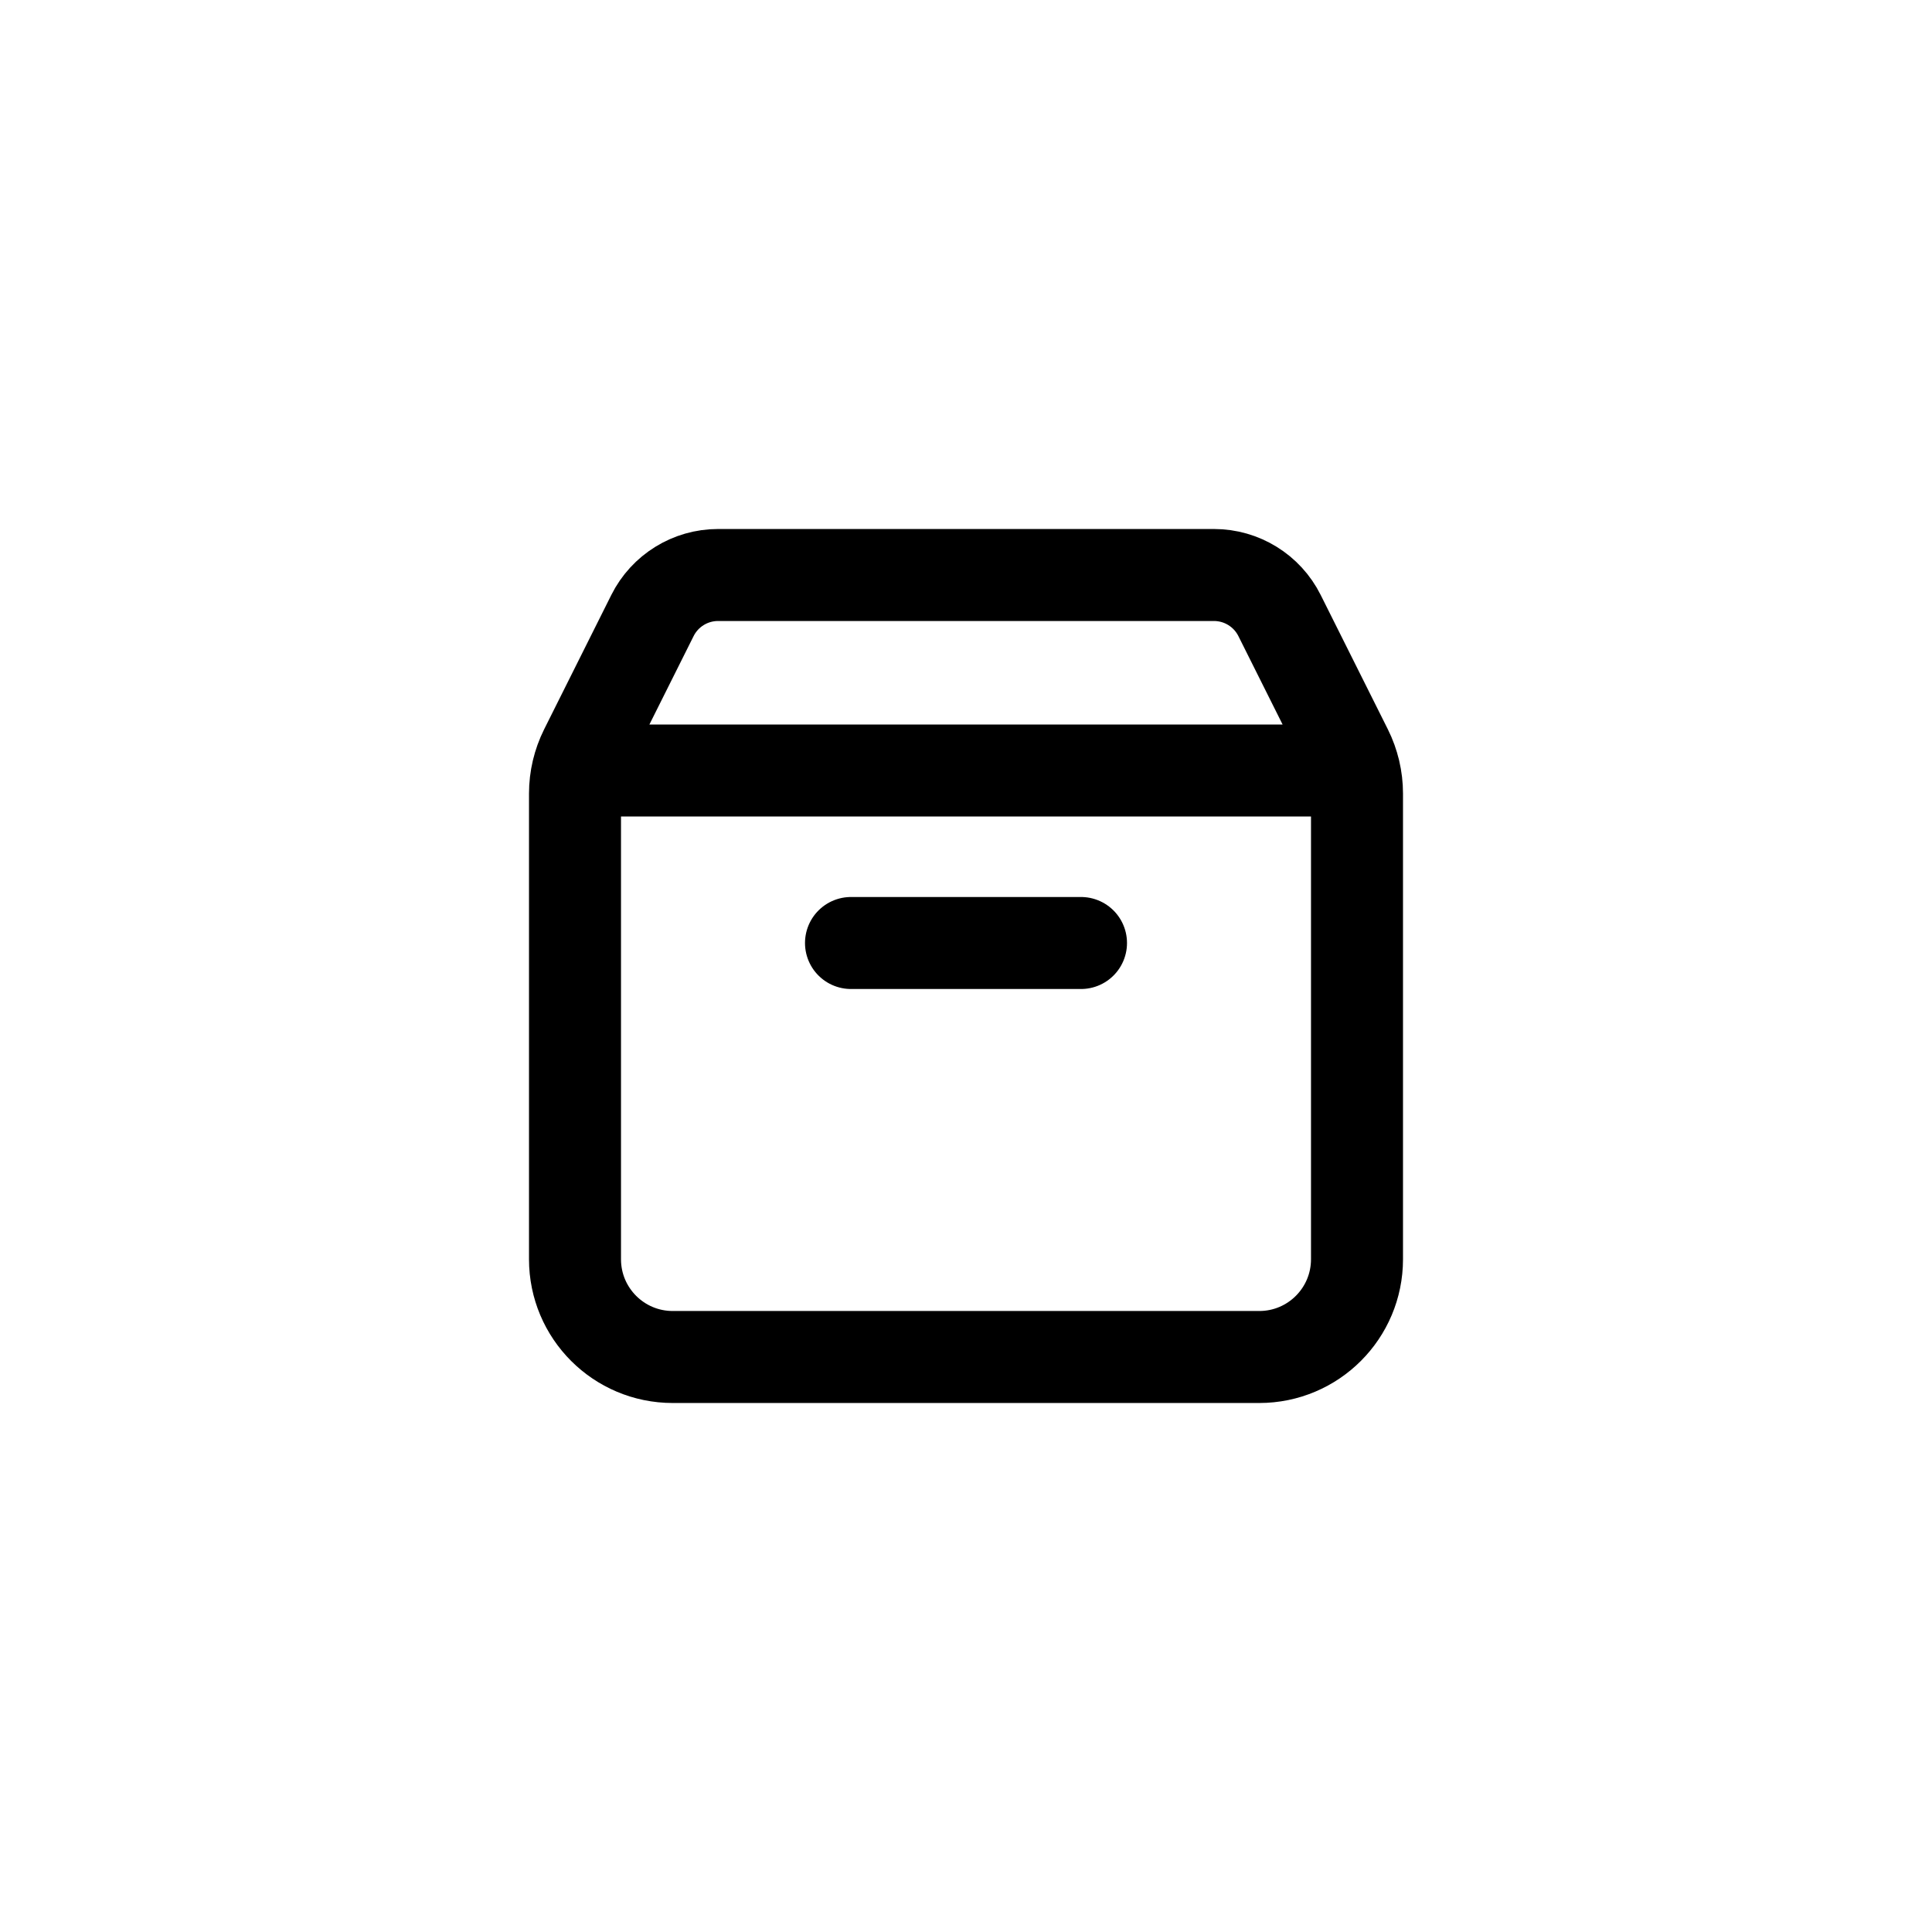 <?xml version="1.0" encoding="UTF-8"?> <svg xmlns="http://www.w3.org/2000/svg" width="42" height="42" viewBox="0 0 42 42" fill="none"><rect width="42" height="42" fill="white"></rect><path d="M29.44 16.75H12.56M23.5 20.5C21.425 20.5 18.5 20.5 18.5 20.5M29.5 17.252V27.375C29.5 28.549 28.549 29.5 27.375 29.5H14.625C13.451 29.5 12.5 28.549 12.5 27.375V17.252C12.5 16.922 12.577 16.596 12.724 16.301L14.184 13.381C14.454 12.841 15.006 12.5 15.61 12.5H26.39C26.994 12.5 27.546 12.841 27.816 13.381L29.276 16.301C29.423 16.596 29.5 16.922 29.5 17.252Z" stroke="black" stroke-width="2" stroke-linecap="round" stroke-linejoin="round"></path></svg> 